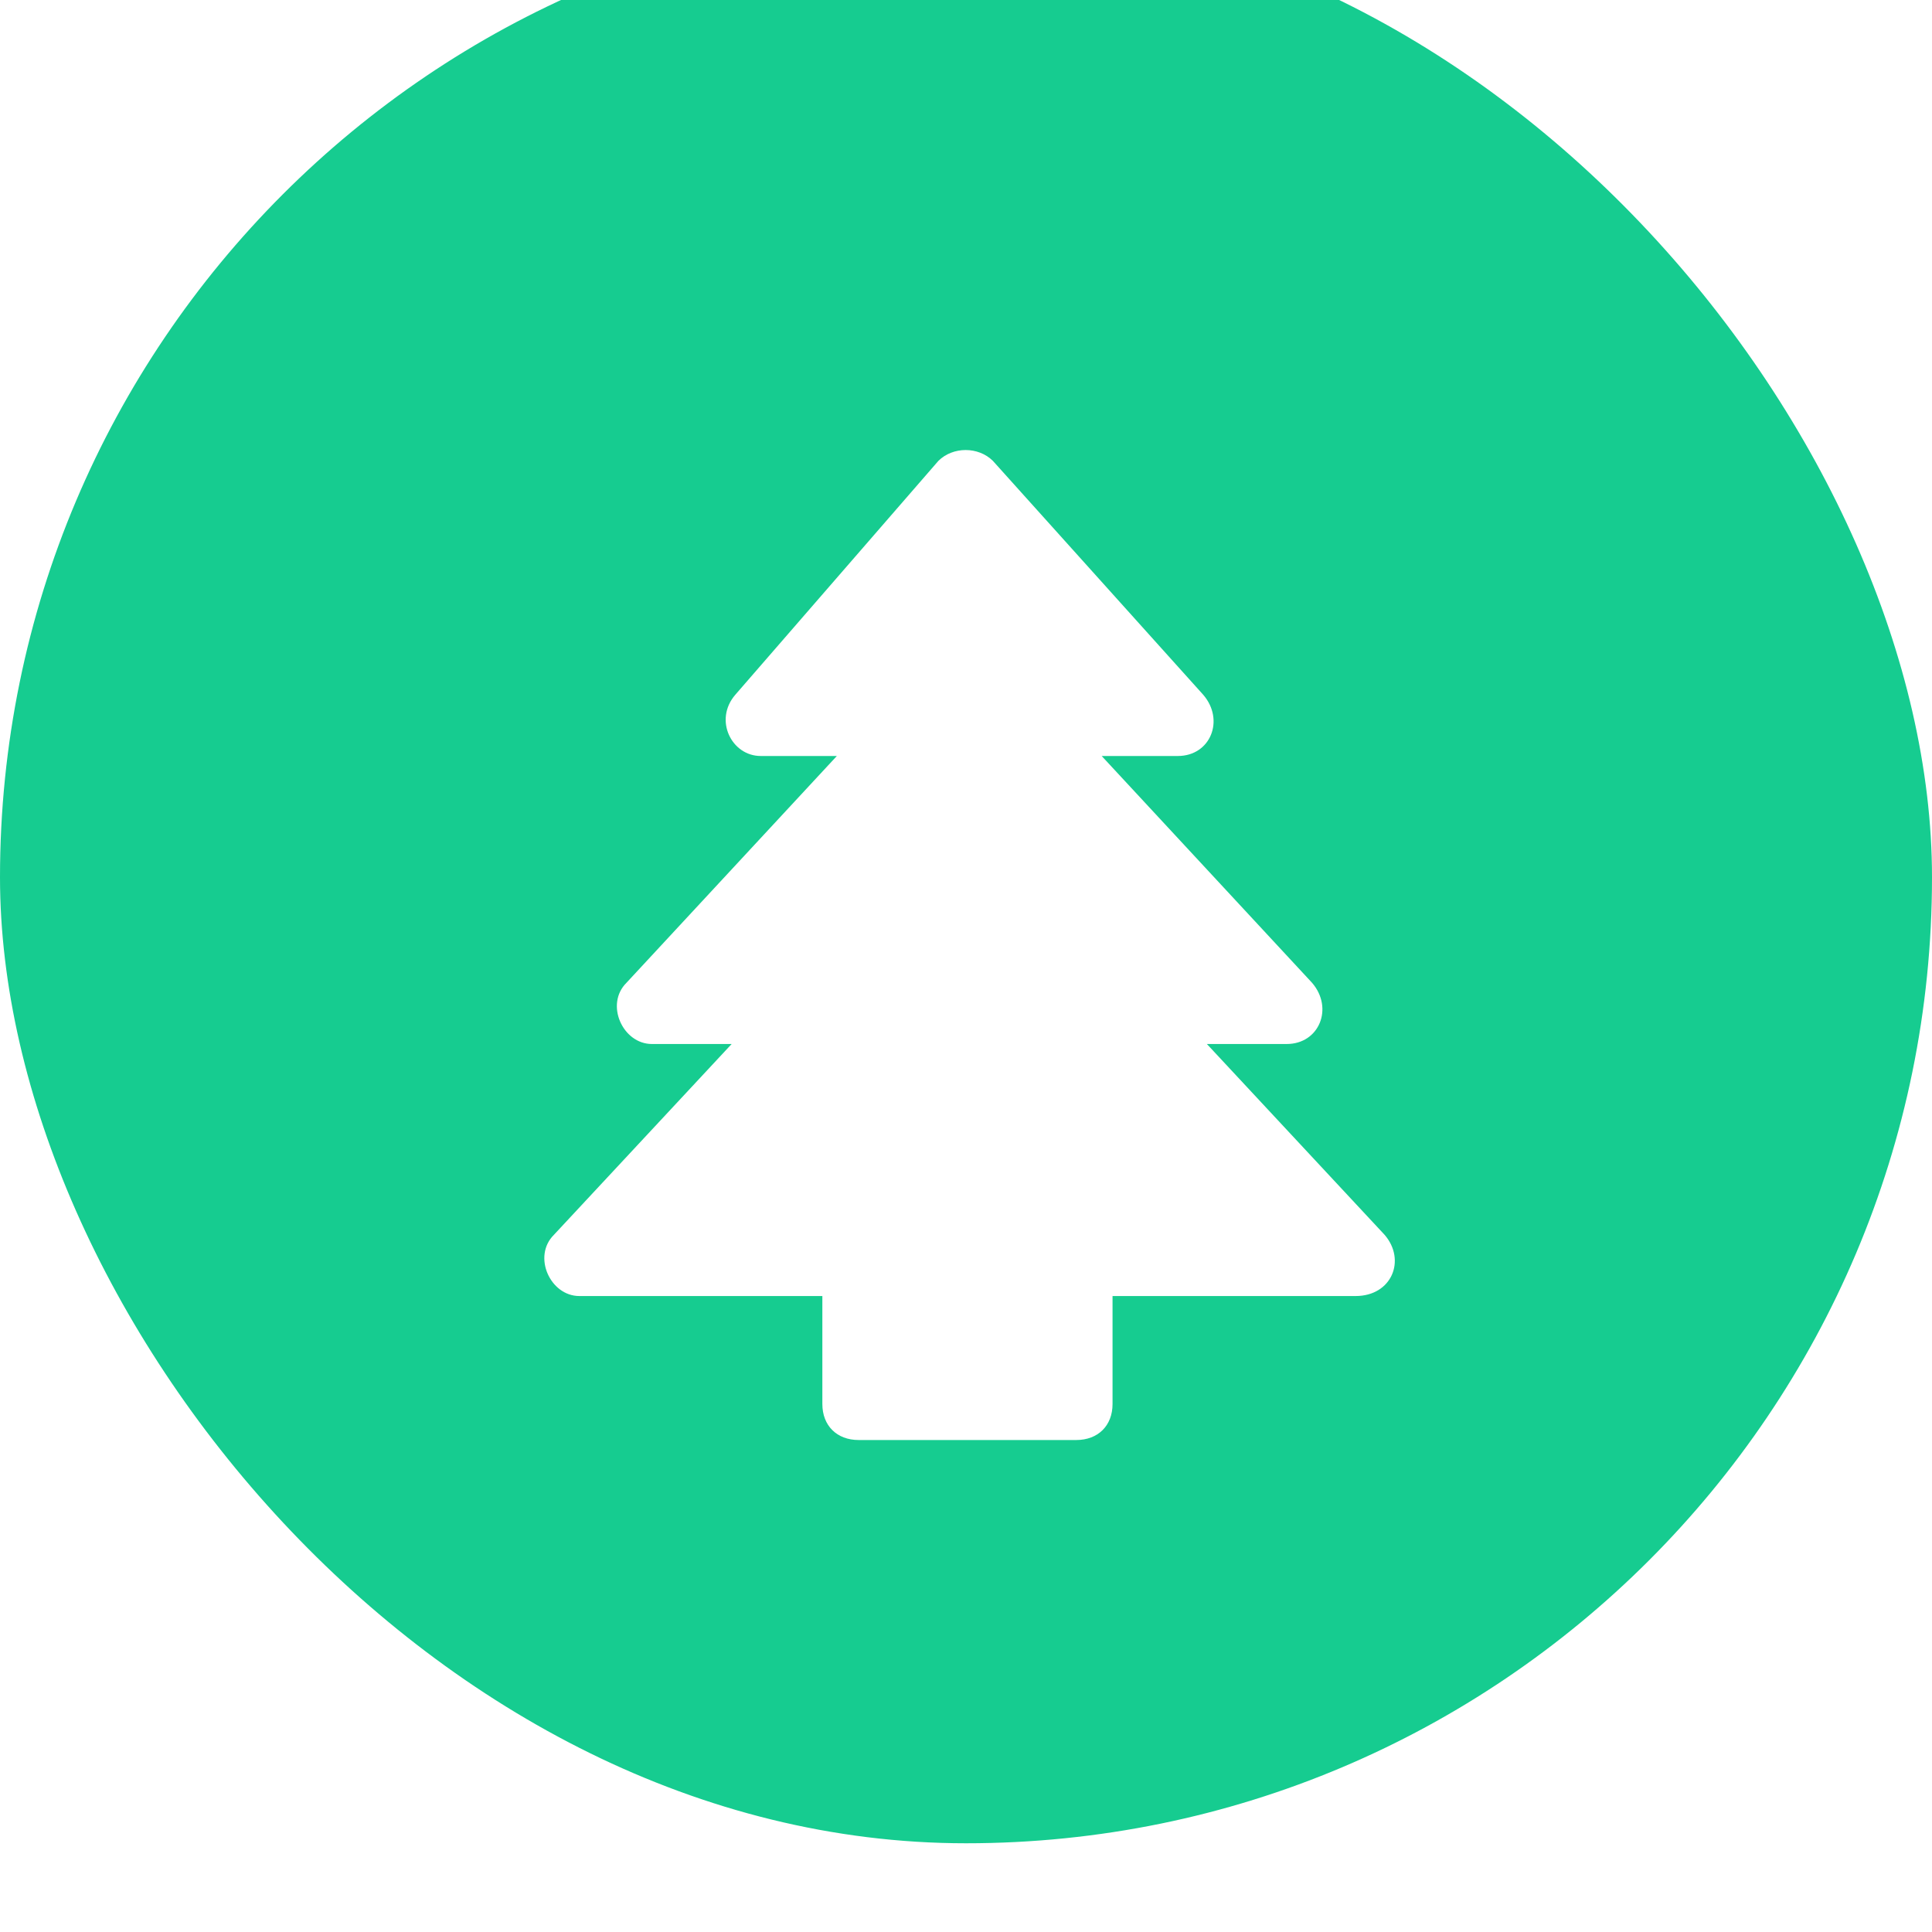 <svg width="40" height="40" viewBox="0 0 40 40" fill="none" xmlns="http://www.w3.org/2000/svg">
<g filter="url(#filter0_i)">
<rect width="40" height="40" rx="20" fill="#16CC90"/>
</g>
<path d="M28.667 25.566L24.987 21.615H26.639C27.315 21.615 27.615 20.87 27.165 20.348L22.809 15.652H24.386C25.062 15.652 25.362 14.907 24.912 14.385L20.556 9.541C20.255 9.243 19.73 9.243 19.429 9.541L15.223 14.385C14.773 14.907 15.148 15.652 15.749 15.652H17.326L12.97 20.348C12.52 20.795 12.895 21.615 13.496 21.615H15.148L11.468 25.566C11.018 26.013 11.393 26.833 11.994 26.833H17.026V29.069C17.026 29.516 17.326 29.814 17.777 29.814H22.283C22.734 29.814 23.034 29.516 23.034 29.069V26.833H28.066C28.817 26.833 29.117 26.087 28.667 25.566Z" fill="white"/>
<defs>
<filter id="filter0_i" x="0" y="0" width="40" height="40" filterUnits="userSpaceOnUse" color-interpolation-filters="sRGB">
<feFlood flood-opacity="0" result="BackgroundImageFix"/>
<feBlend mode="normal" in="SourceGraphic" in2="BackgroundImageFix" result="shape"/>
<feColorMatrix in="SourceAlpha" type="matrix" values="0 0 0 0 0 0 0 0 0 0 0 0 0 0 0 0 0 0 127 0" result="hardAlpha"/>
<feOffset dy="-1.837"/>
<feComposite in2="hardAlpha" operator="arithmetic" k2="-1" k3="1"/>
<feColorMatrix type="matrix" values="0 0 0 0 0 0 0 0 0 0 0 0 0 0 0 0 0 0 0.1 0"/>
<feBlend mode="normal" in2="shape" result="effect1_innerShadow"/>
</filter>
</defs>
</svg>
